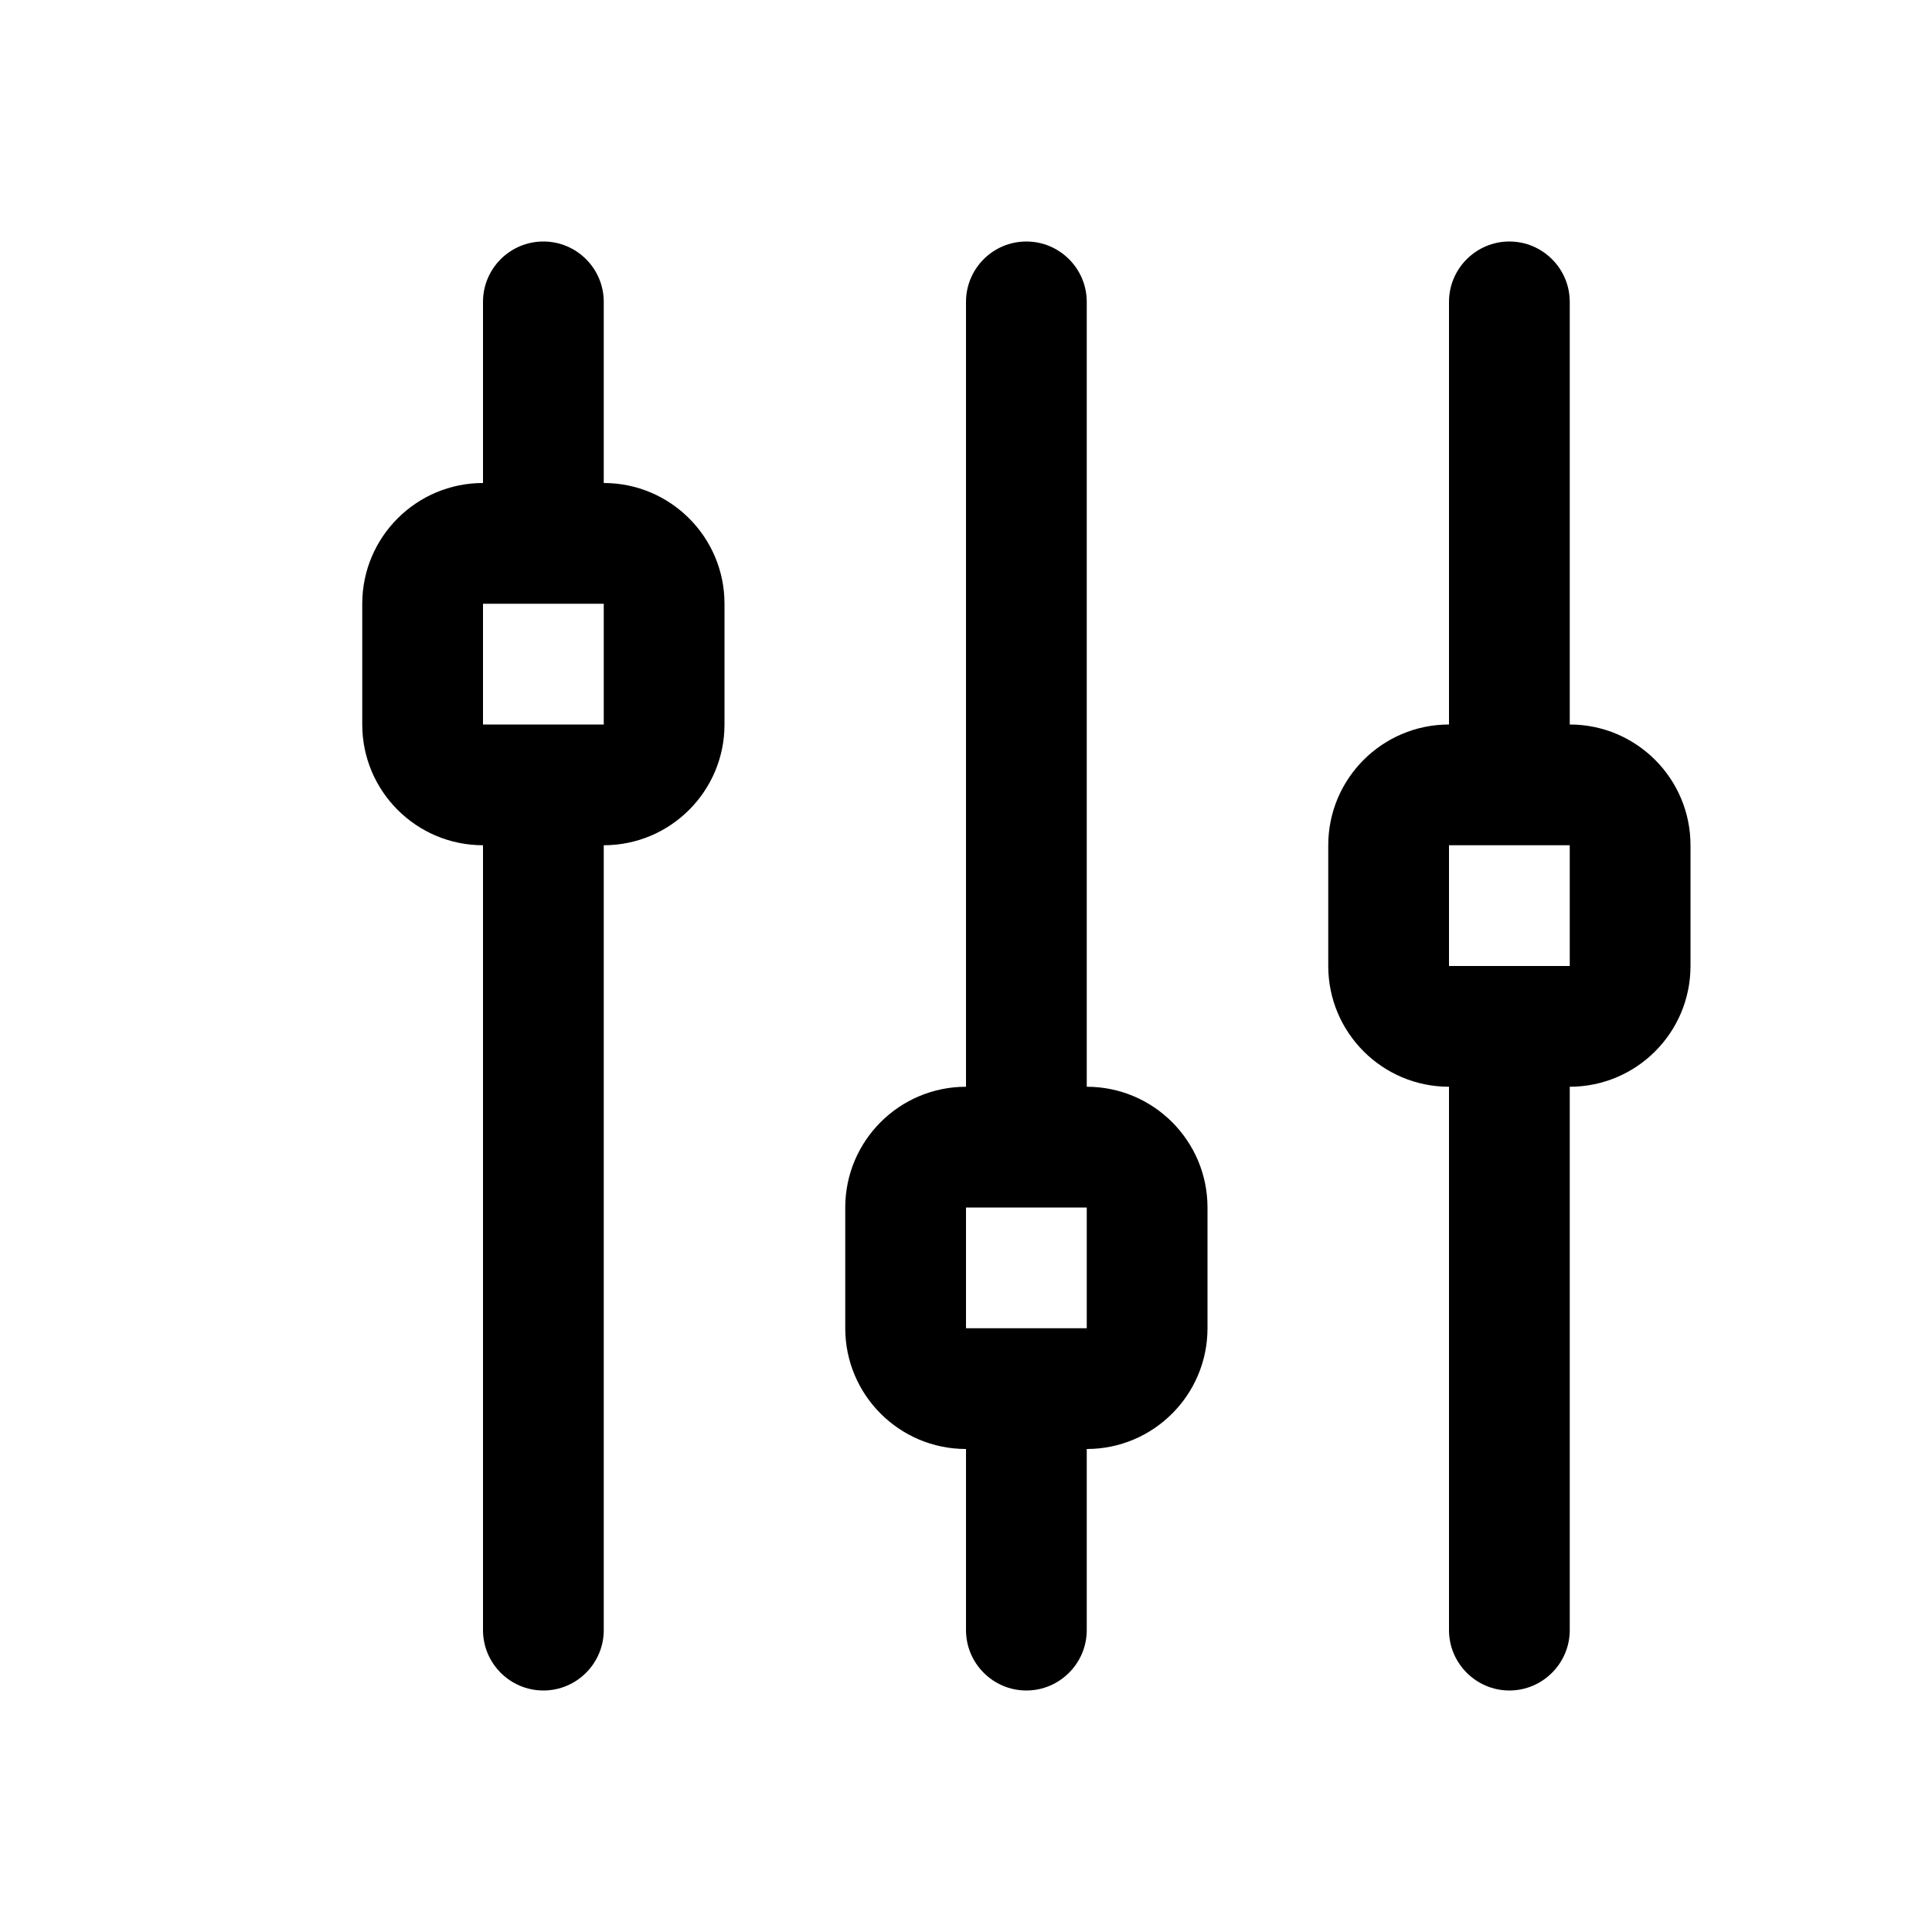 <?xml version="1.0" encoding="utf-8"?>
<!-- Generator: Adobe Illustrator 16.0.4, SVG Export Plug-In . SVG Version: 6.00 Build 0)  -->
<!DOCTYPE svg PUBLIC "-//W3C//DTD SVG 1.1//EN" "http://www.w3.org/Graphics/SVG/1.1/DTD/svg11.dtd">
<svg version="1.1" id="Capa_1" xmlns="http://www.w3.org/2000/svg" xmlns:xlink="http://www.w3.org/1999/xlink" x="0px" y="0px"
	 width="16px" height="16px" viewBox="0 0 16 16" enable-background="new 0 0 16 16" xml:space="preserve">
<g>
	<path d="M5,4V2.5C5,2.224,4.776,2,4.5,2S4,2.224,4,2.5V4C3.448,4,3,4.448,3,5v1c0,0.552,0.448,1,1,1v6.5C4,13.775,4.224,14,4.5,14
		S5,13.775,5,13.5V7c0.552,0,1-0.448,1-1V5C6,4.448,5.552,4,5,4z M5,6H4V5h1V6z"/>
	<path d="M9,9V2.5C9,2.224,8.775,2,8.5,2C8.224,2,8,2.224,8,2.5V9c-0.552,0-1,0.448-1,1v1c0,0.552,0.448,1,1,1v1.5
		C8,13.775,8.224,14,8.5,14C8.775,14,9,13.775,9,13.5V12c0.552,0,1-0.448,1-1v-1C10,9.448,9.552,9,9,9z M9,11H8v-1h1V11z"/>
	<path d="M13,6V2.5C13,2.224,12.775,2,12.5,2S12,2.224,12,2.5V6c-0.552,0-1,0.448-1,1v1c0,0.552,0.448,1,1,1v4.5
		c0,0.275,0.225,0.5,0.5,0.5s0.5-0.225,0.5-0.5V9c0.552,0,1-0.448,1-1V7C14,6.448,13.552,6,13,6z M13,8h-1V7h1V8z"/>
</g>
</svg>
